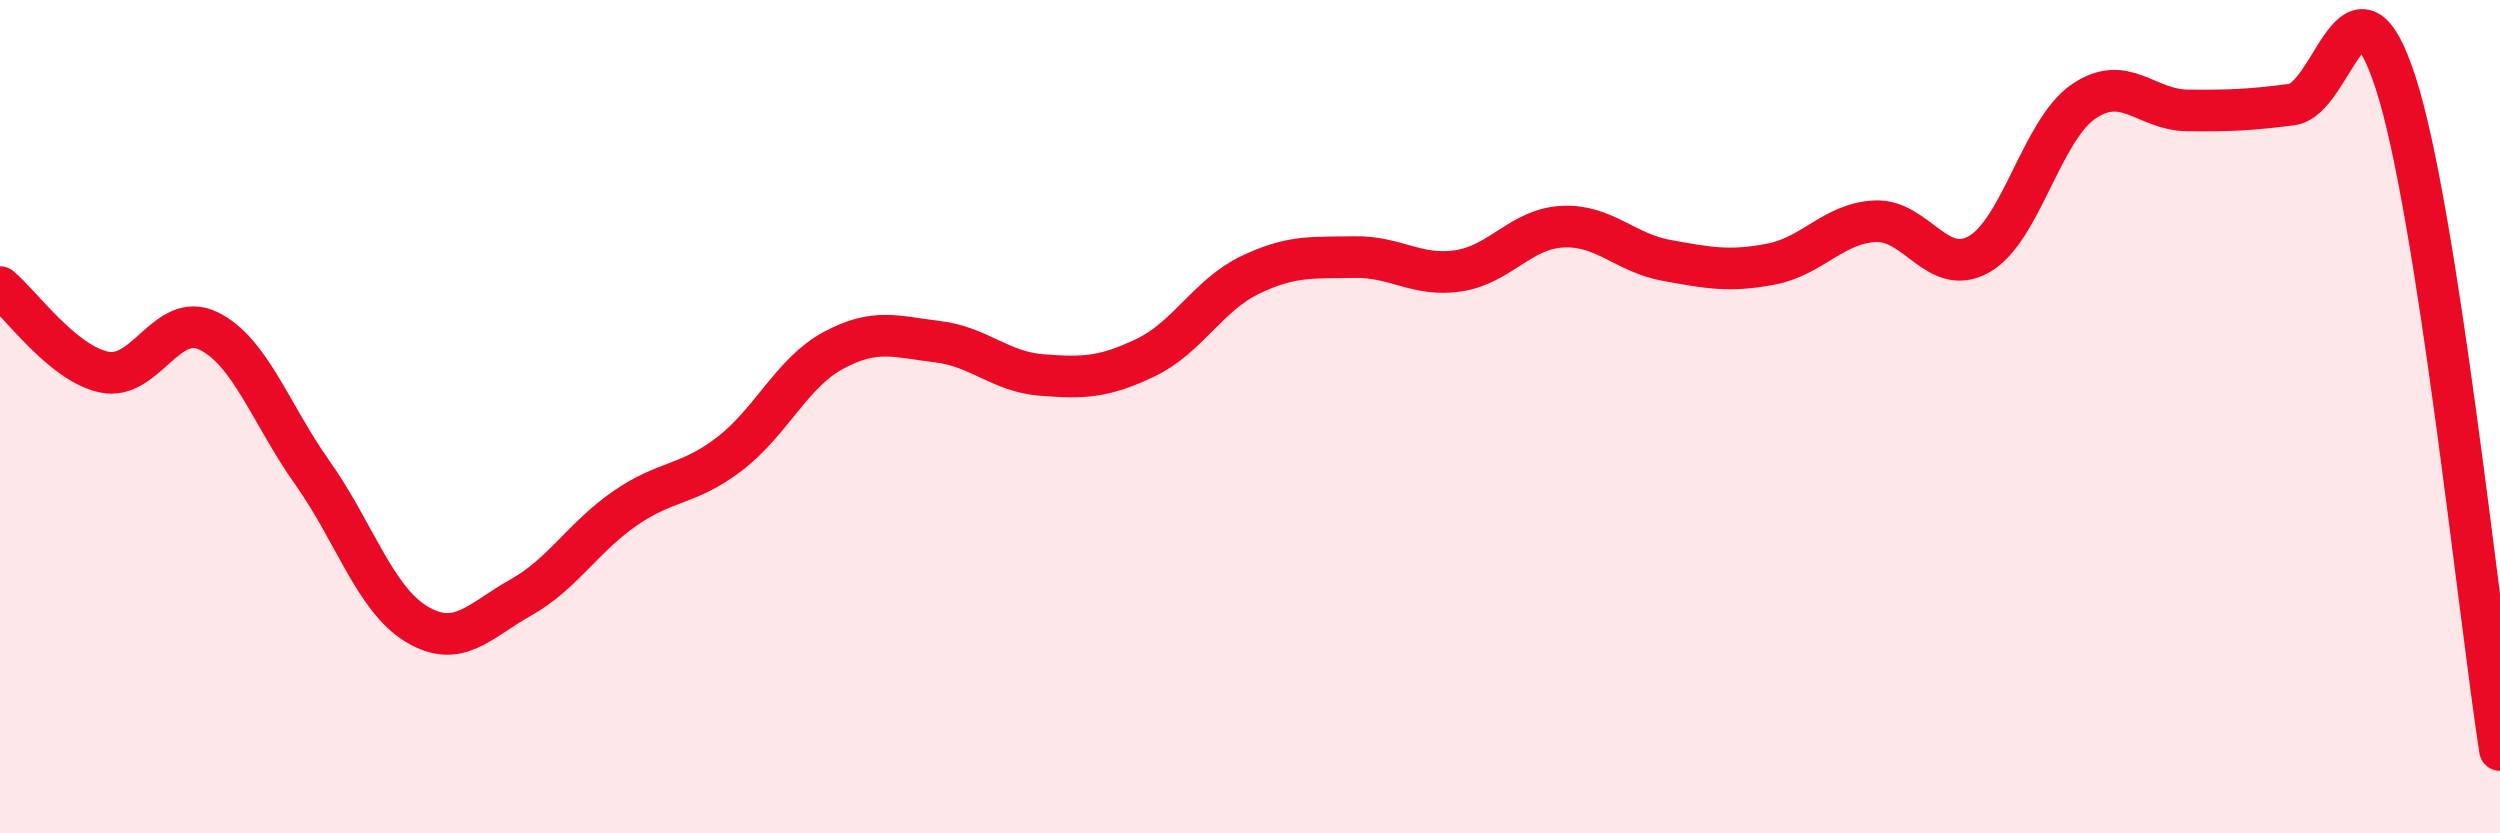 
    <svg width="60" height="20" viewBox="0 0 60 20" xmlns="http://www.w3.org/2000/svg">
      <path
        d="M 0,6.89 C 0.5,7.3 1.5,8.72 2.5,8.93 C 3.5,9.14 4,7.46 5,7.94 C 6,8.42 6.5,9.94 7.5,11.35 C 8.5,12.76 9,14.38 10,14.98 C 11,15.58 11.5,14.9 12.5,14.34 C 13.5,13.78 14,12.89 15,12.2 C 16,11.51 16.5,11.66 17.5,10.9 C 18.5,10.14 19,8.95 20,8.41 C 21,7.87 21.5,8.08 22.5,8.2 C 23.5,8.32 24,8.92 25,9 C 26,9.08 26.5,9.06 27.5,8.58 C 28.5,8.1 29,7.08 30,6.6 C 31,6.12 31.5,6.19 32.5,6.17 C 33.5,6.15 34,6.65 35,6.5 C 36,6.35 36.5,5.49 37.5,5.44 C 38.5,5.39 39,6.07 40,6.25 C 41,6.43 41.5,6.53 42.5,6.34 C 43.5,6.15 44,5.36 45,5.31 C 46,5.26 46.5,6.67 47.5,6.1 C 48.5,5.53 49,3.13 50,2.44 C 51,1.75 51.5,2.64 52.5,2.65 C 53.5,2.66 54,2.64 55,2.51 C 56,2.38 56.5,-1.1 57.5,2 C 58.5,5.1 59.5,14.8 60,18L60 20L0 20Z"
        fill="#EB0A25"
        opacity="0.1"
        stroke-linecap="round"
        stroke-linejoin="round"
      />
      <path
        d="M 0,6.89 C 0.5,7.3 1.5,8.72 2.5,8.93 C 3.5,9.14 4,7.46 5,7.94 C 6,8.42 6.5,9.94 7.5,11.35 C 8.5,12.76 9,14.38 10,14.98 C 11,15.58 11.5,14.9 12.5,14.34 C 13.5,13.78 14,12.89 15,12.2 C 16,11.51 16.5,11.66 17.5,10.9 C 18.5,10.14 19,8.95 20,8.41 C 21,7.87 21.5,8.08 22.5,8.2 C 23.5,8.32 24,8.92 25,9 C 26,9.08 26.5,9.06 27.5,8.58 C 28.5,8.1 29,7.08 30,6.6 C 31,6.12 31.5,6.19 32.5,6.17 C 33.5,6.15 34,6.65 35,6.5 C 36,6.35 36.5,5.49 37.5,5.44 C 38.5,5.39 39,6.07 40,6.25 C 41,6.43 41.5,6.53 42.5,6.34 C 43.5,6.15 44,5.36 45,5.31 C 46,5.26 46.5,6.67 47.5,6.1 C 48.5,5.53 49,3.13 50,2.44 C 51,1.75 51.5,2.64 52.5,2.65 C 53.5,2.66 54,2.64 55,2.51 C 56,2.38 56.5,-1.1 57.5,2 C 58.5,5.1 59.5,14.8 60,18"
        stroke="#EB0A25"
        stroke-width="1"
        fill="none"
        stroke-linecap="round"
        stroke-linejoin="round"
      />
    </svg>
  